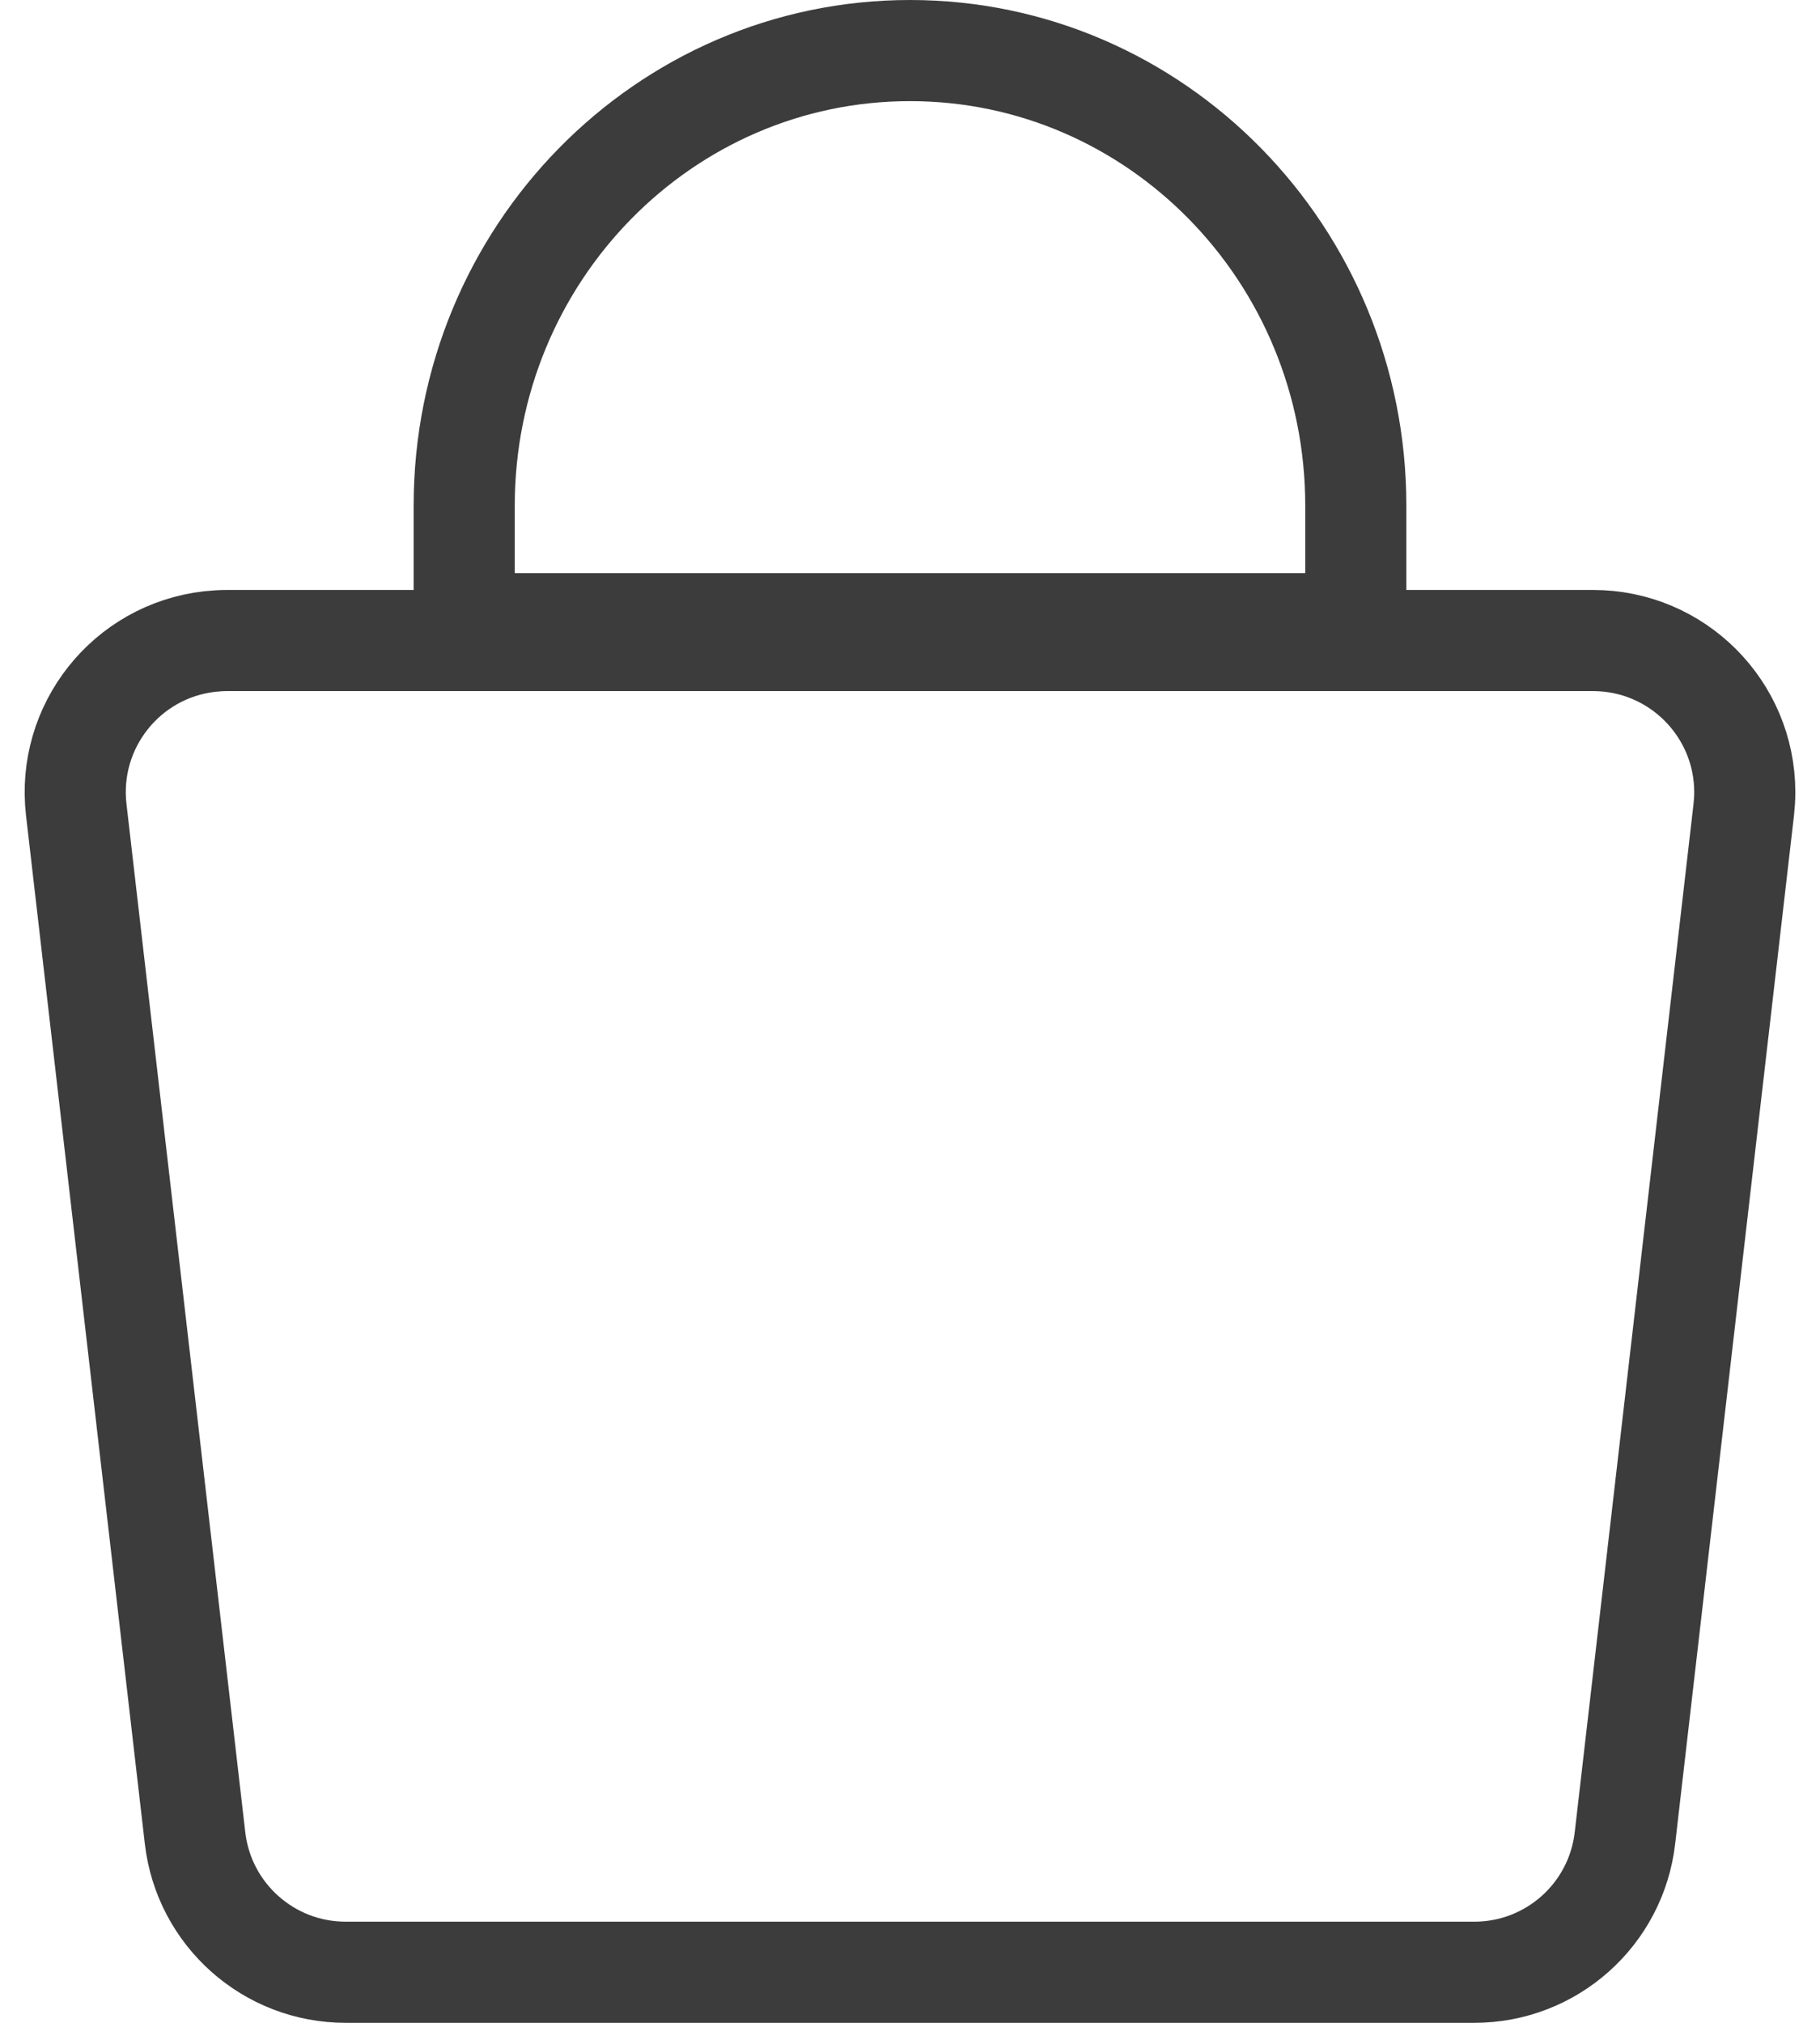 <?xml version="1.0" encoding="UTF-8"?>
<svg width="18px" height="20px" viewBox="0 0 18 20" version="1.1" xmlns="http://www.w3.org/2000/svg" xmlns:xlink="http://www.w3.org/1999/xlink">
    <!-- Generator: sketchtool 48.2 (47327) - http://www.bohemiancoding.com/sketch -->
    <title>9764157A-3726-4756-A5F3-A7B8CDE96103</title>
    <desc>Created with sketchtool.</desc>
    <defs></defs>
    <g id="2.-FD_Mobile-320-Burger-menu-unlogin" stroke="none" stroke-width="1" fill="none" fill-rule="evenodd" transform="translate(-40, -336)">
        <g id="Account" transform="translate(0, 254)" stroke="#3C3C3C">
            <g id="Cart" transform="translate(20, 72)">
                <g id="Icons/Cart" transform="translate(20, 10)">
                    <g id="Icon">
                        <path d="M2.244,6.333 C2.187,6.333 2.129,6.337 2.072,6.343 C1.249,6.438 0.659,7.182 0.754,8.005 L1.929,18.172 C2.016,18.929 2.657,19.5 3.419,19.5 L14.581,19.5 C15.343,19.5 15.984,18.929 16.071,18.172 L17.246,8.005 C17.252,7.948 17.256,7.891 17.256,7.833 C17.256,7.005 16.584,6.333 15.756,6.333 L2.244,6.333 Z" id="Rectangle"></path>
                        <path d="M13.409,6.167 L13.409,5 C13.409,2.513 11.433,0.5 9,0.5 C6.567,0.5 4.591,2.513 4.591,5 L4.591,6.167 L13.409,6.167 Z" id="Oval"></path>
                    </g>
                </g>
            </g>
        </g>
    </g>
</svg>